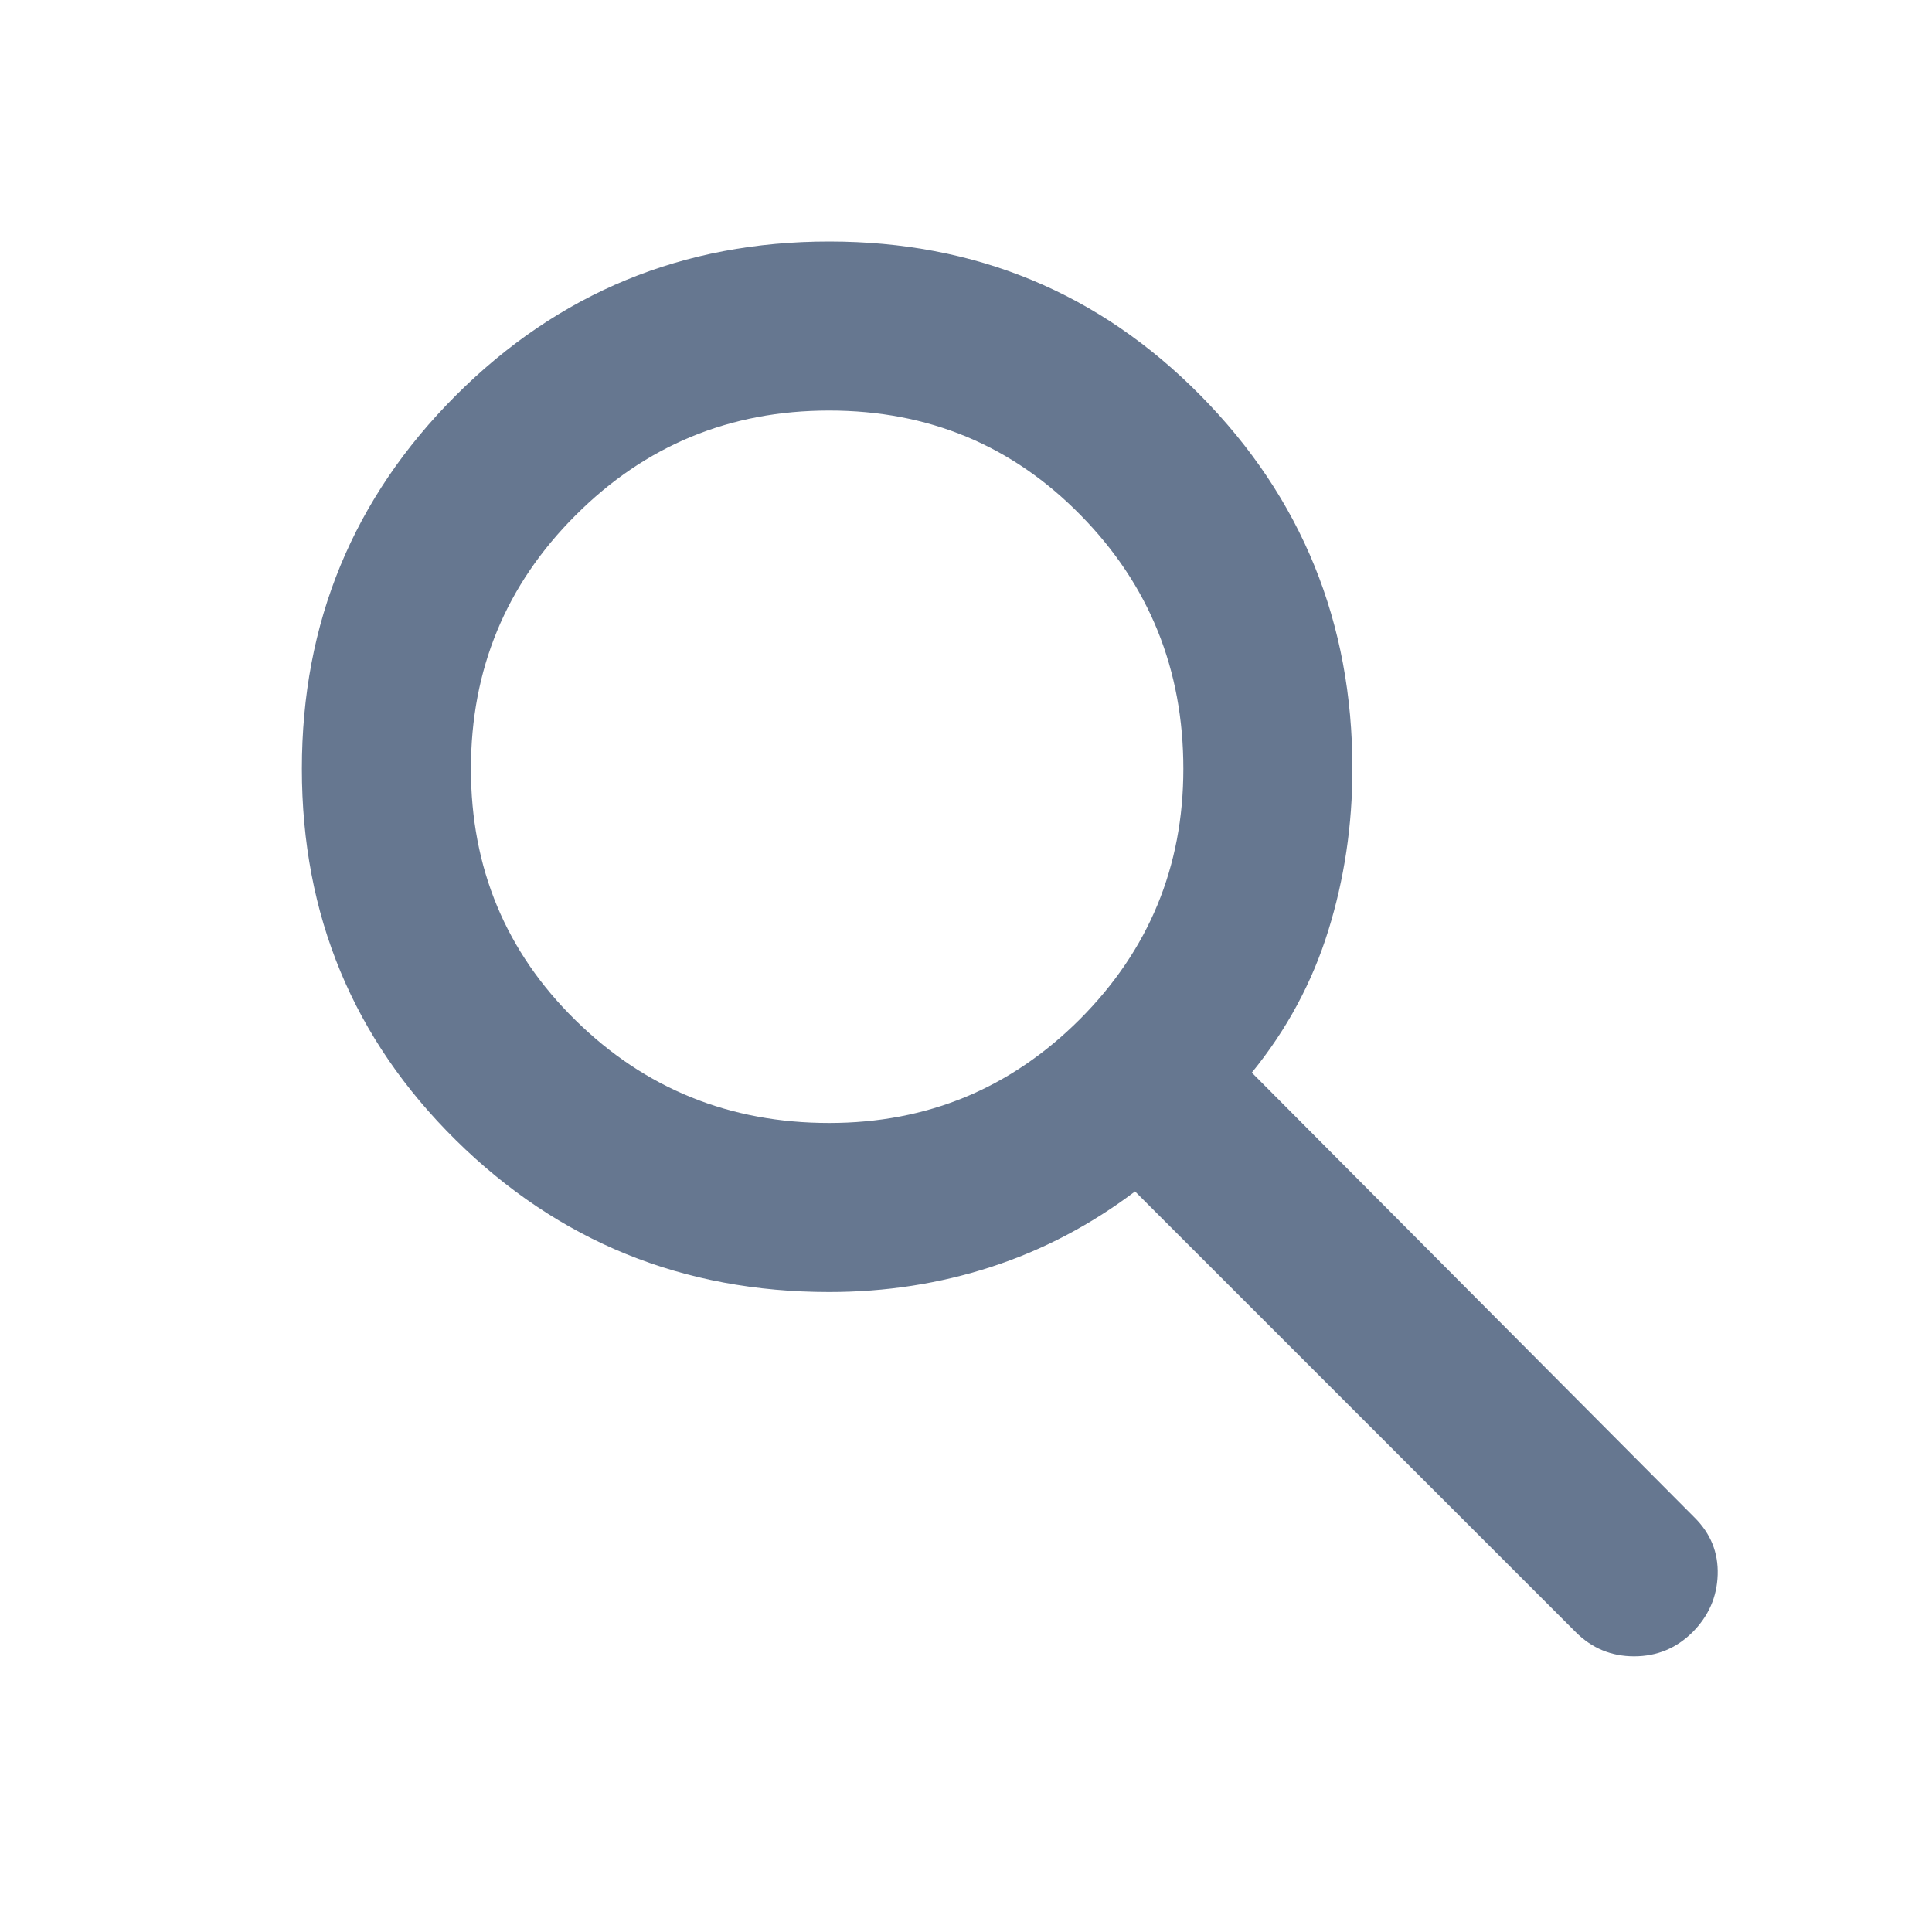 <svg width="16" height="16" viewBox="0 0 16 16" fill="none" xmlns="http://www.w3.org/2000/svg">
<g id="search">
<mask id="mask0_18927_21671" style="mask-type:alpha" maskUnits="userSpaceOnUse" x="0" y="0" width="16" height="16">
<rect id="Bounding box" x="0.5" width="16" height="16" fill="#D9D9D9"/>
</mask>
<g mask="url(#mask0_18927_21671)">
<path id="vector" d="M13.05 13.517L9.4 9.867C9.033 10.144 8.636 10.353 8.208 10.492C7.781 10.631 7.333 10.7 6.867 10.7C5.656 10.7 4.625 10.281 3.775 9.442C2.925 8.603 2.5 7.578 2.5 6.367C2.5 5.156 2.925 4.125 3.775 3.275C4.625 2.425 5.656 2 6.867 2C8.078 2 9.103 2.425 9.942 3.275C10.781 4.125 11.2 5.156 11.2 6.367C11.2 6.833 11.133 7.281 11 7.708C10.867 8.136 10.656 8.528 10.367 8.883L14.033 12.567C14.167 12.7 14.231 12.858 14.225 13.042C14.219 13.225 14.15 13.383 14.017 13.517C13.883 13.65 13.722 13.717 13.533 13.717C13.344 13.717 13.183 13.65 13.05 13.517ZM6.867 9.3C7.678 9.3 8.369 9.014 8.942 8.442C9.514 7.869 9.8 7.178 9.8 6.367C9.8 5.544 9.517 4.844 8.95 4.267C8.383 3.689 7.689 3.4 6.867 3.4C6.044 3.4 5.344 3.689 4.767 4.267C4.189 4.844 3.9 5.544 3.9 6.367C3.9 7.189 4.189 7.883 4.767 8.45C5.344 9.017 6.044 9.3 6.867 9.3Z" fill="#667790"/>
</g>
</g>
</svg>
